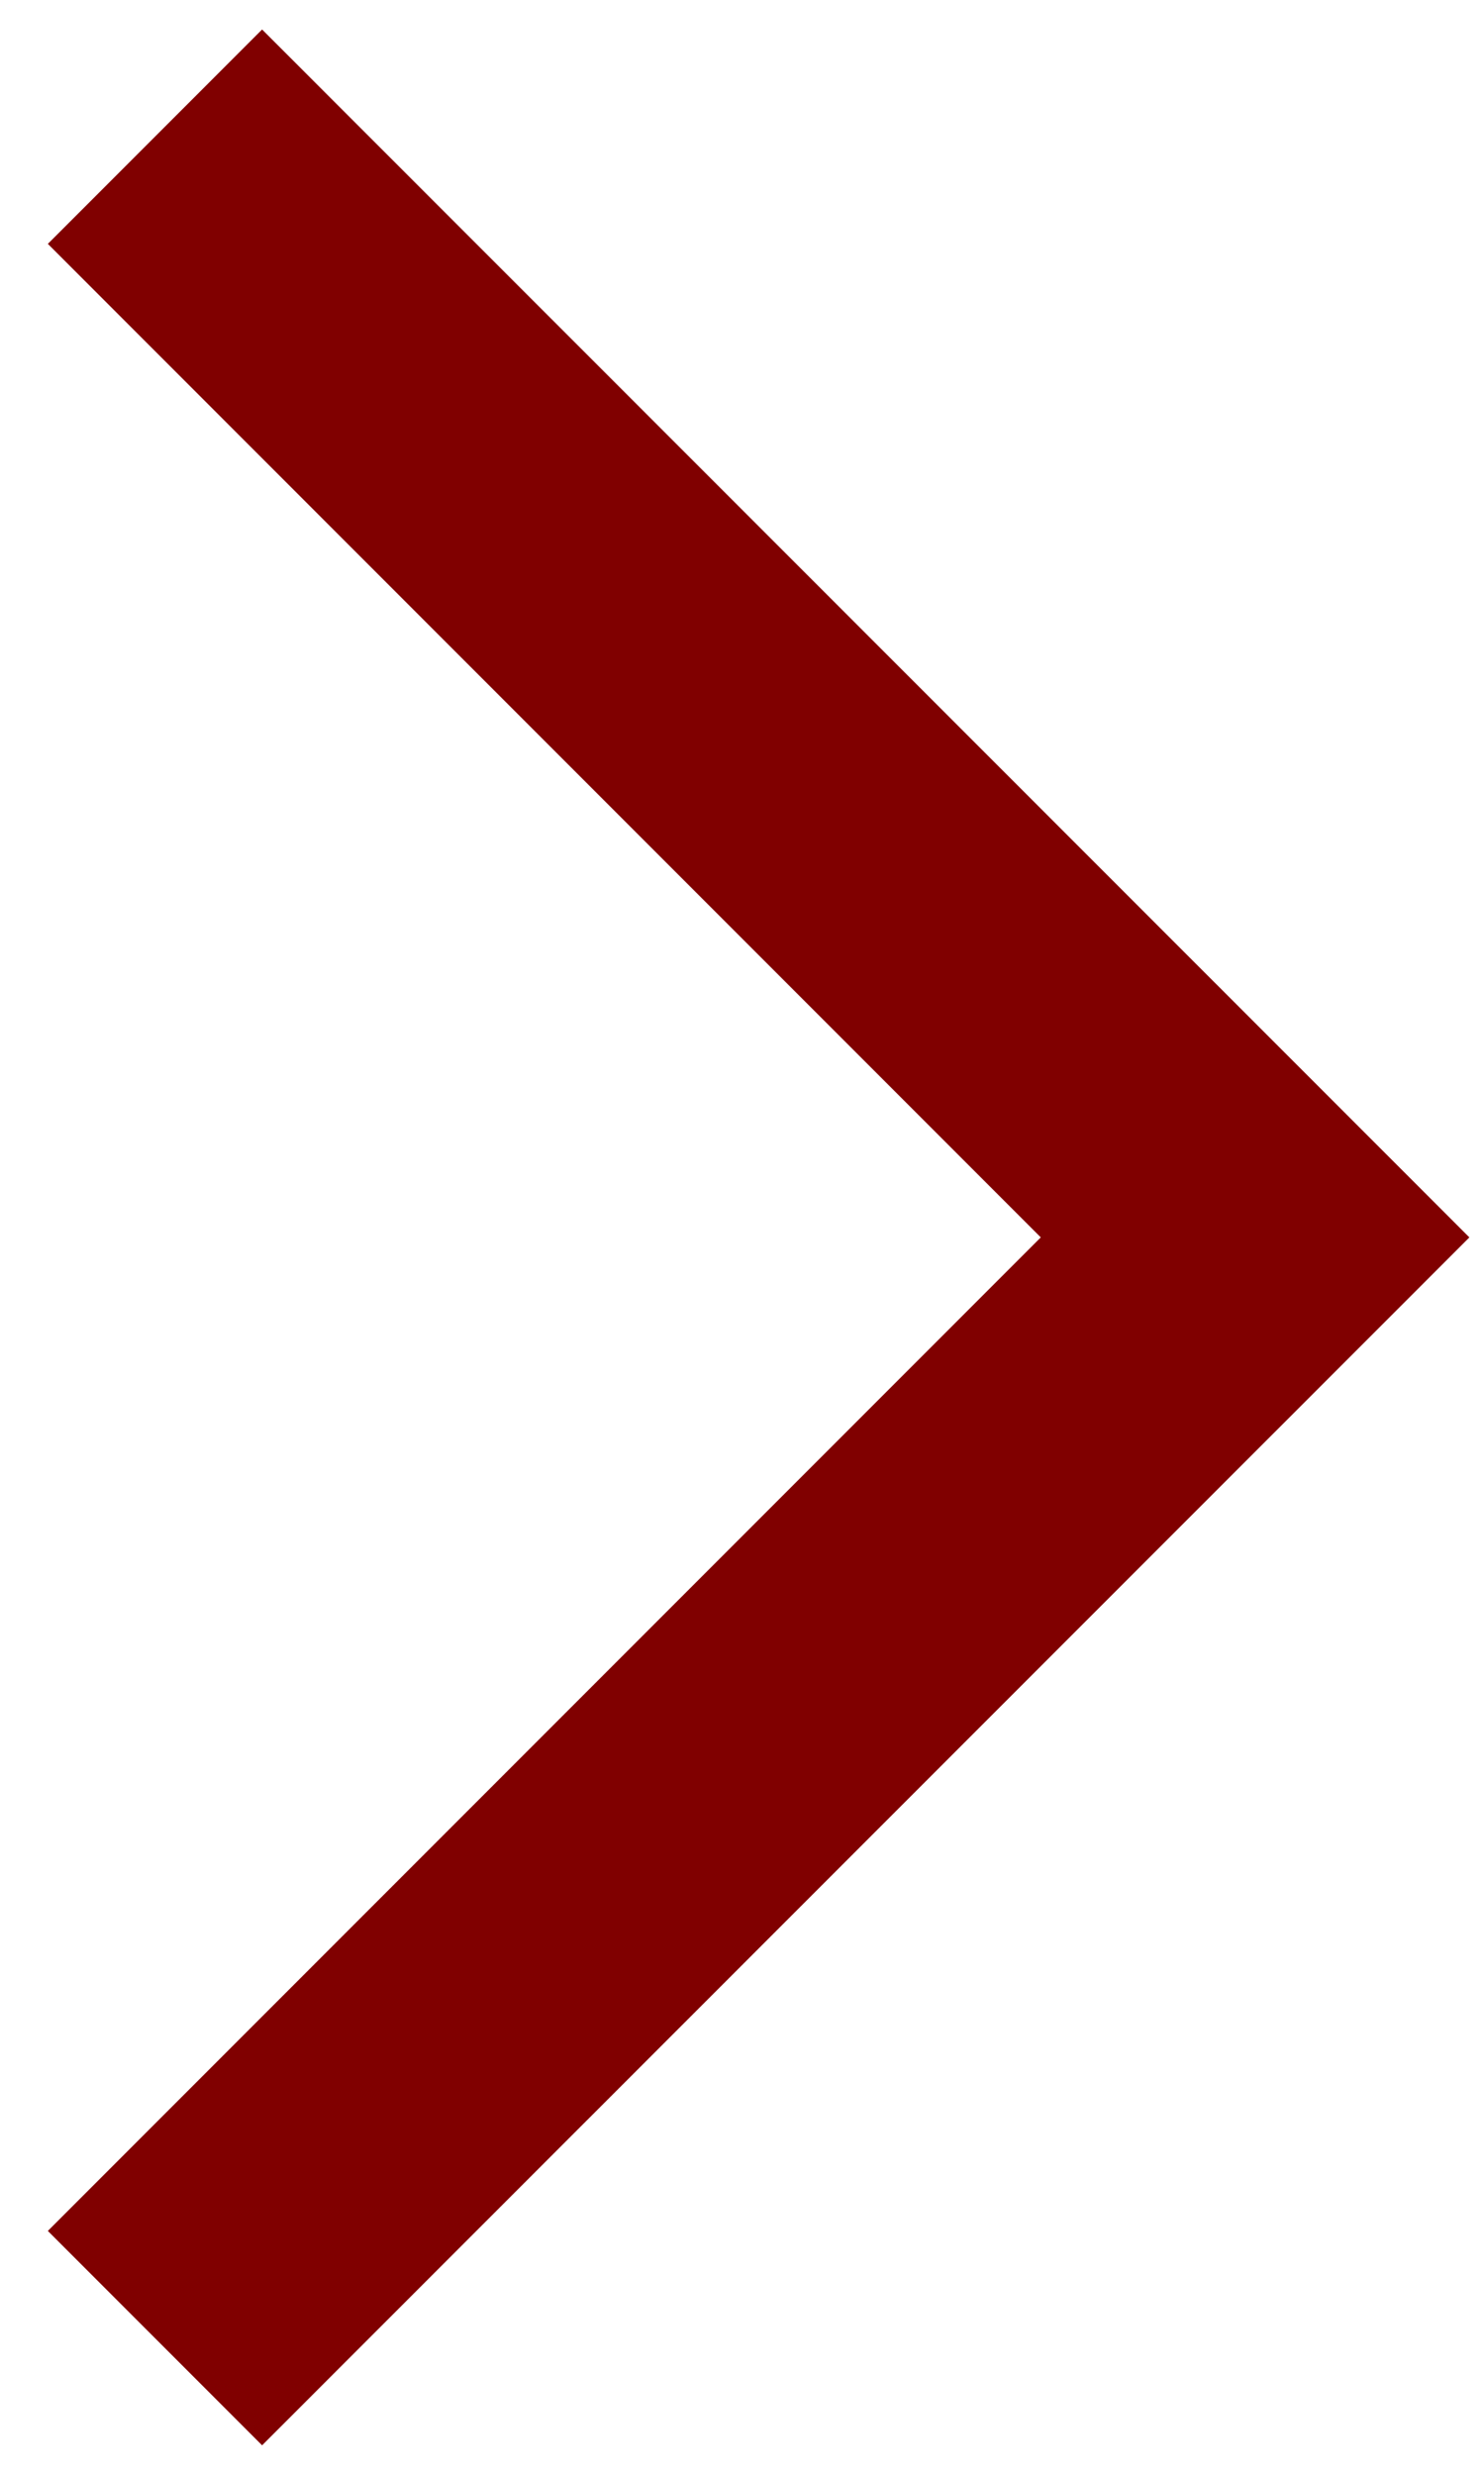 <svg width="21" height="35" viewBox="0 0 21 35" fill="none" xmlns="http://www.w3.org/2000/svg">
<path d="M3.709 34.583L0.677 31.551L14.728 17.5L0.677 3.449L3.709 0.417L20.793 17.5L3.709 34.583Z" fill="#800000"/>
</svg>
